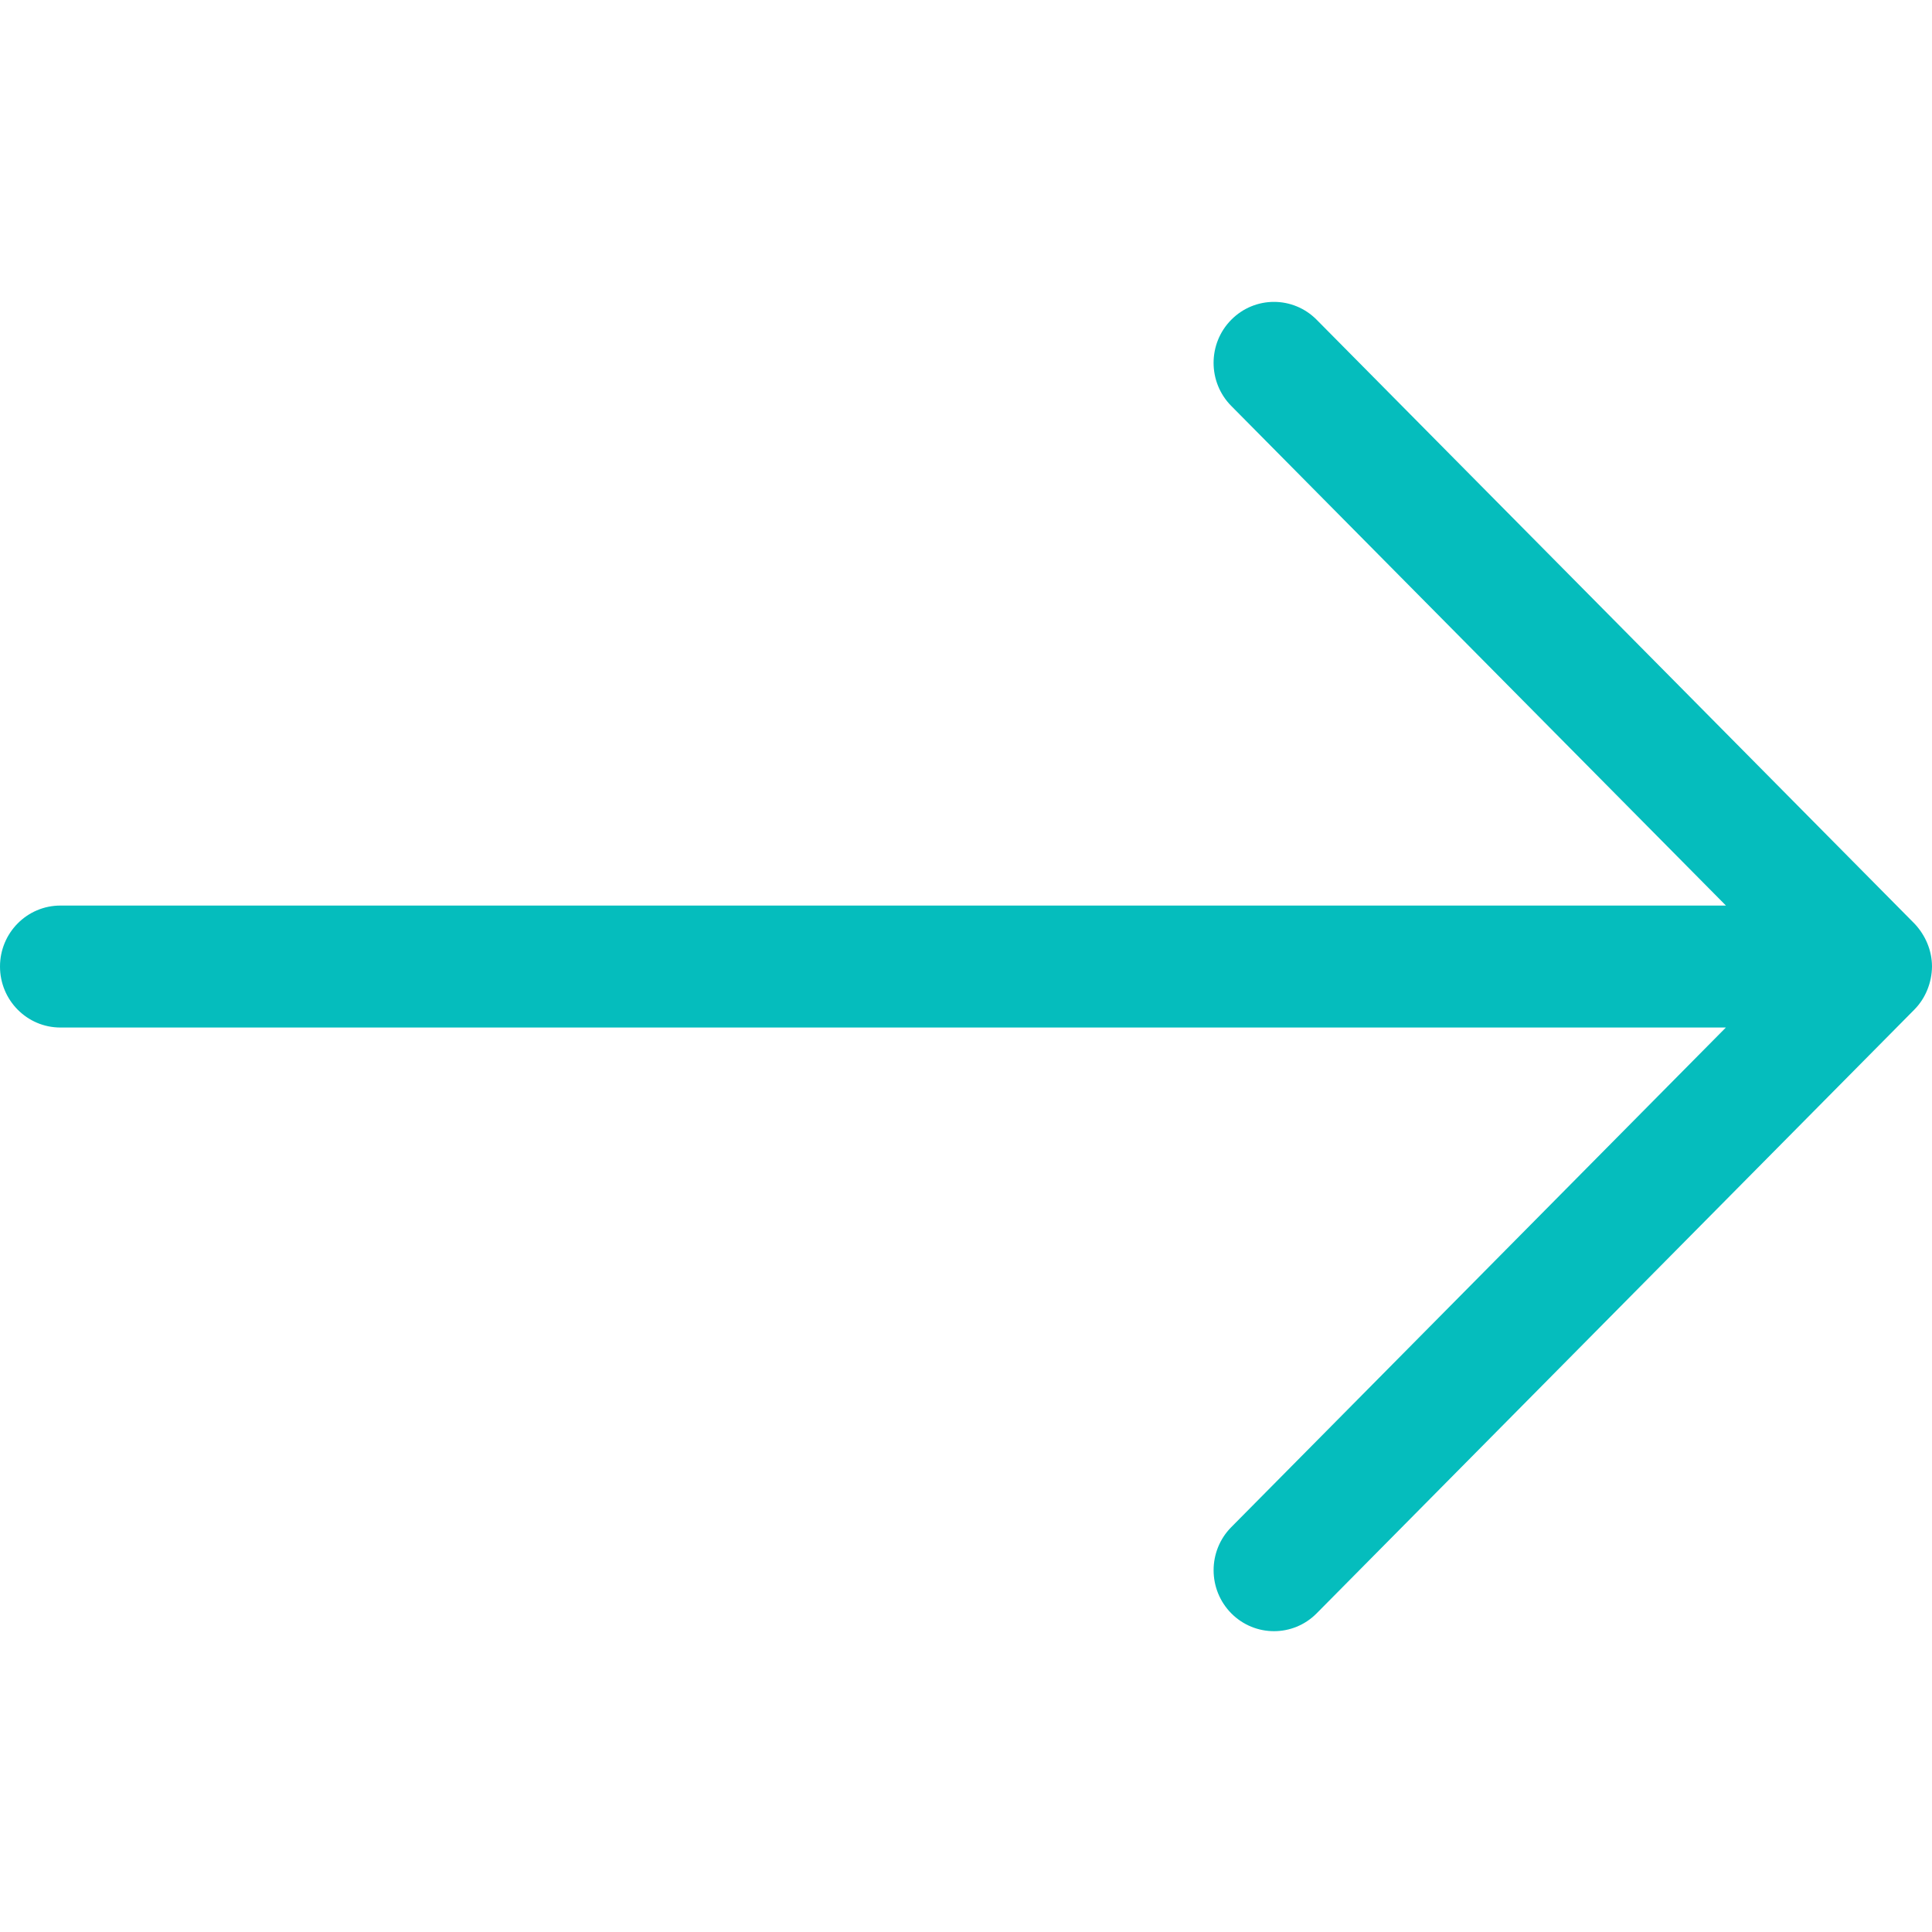 <svg width="32" height="32" viewBox="0 0 32 32" fill="none" xmlns="http://www.w3.org/2000/svg">
<path fill-rule="evenodd" clip-rule="evenodd" d="M32 16.009C32 15.742 31.89 15.487 31.707 15.295L21.808 5.296C21.417 4.901 20.784 4.902 20.394 5.296C20.003 5.69 20.003 6.33 20.394 6.724L28.587 14.999H1C0.448 14.999 0 15.451 0 16.009C0 16.567 0.448 17.019 1 17.019H28.586L20.394 25.294C20.003 25.688 20.004 26.328 20.394 26.722C20.785 27.116 21.418 27.116 21.808 26.722L31.707 16.723C31.894 16.534 31.997 16.274 32 16.009Z" fill="#05BDBD"/>
</svg>
